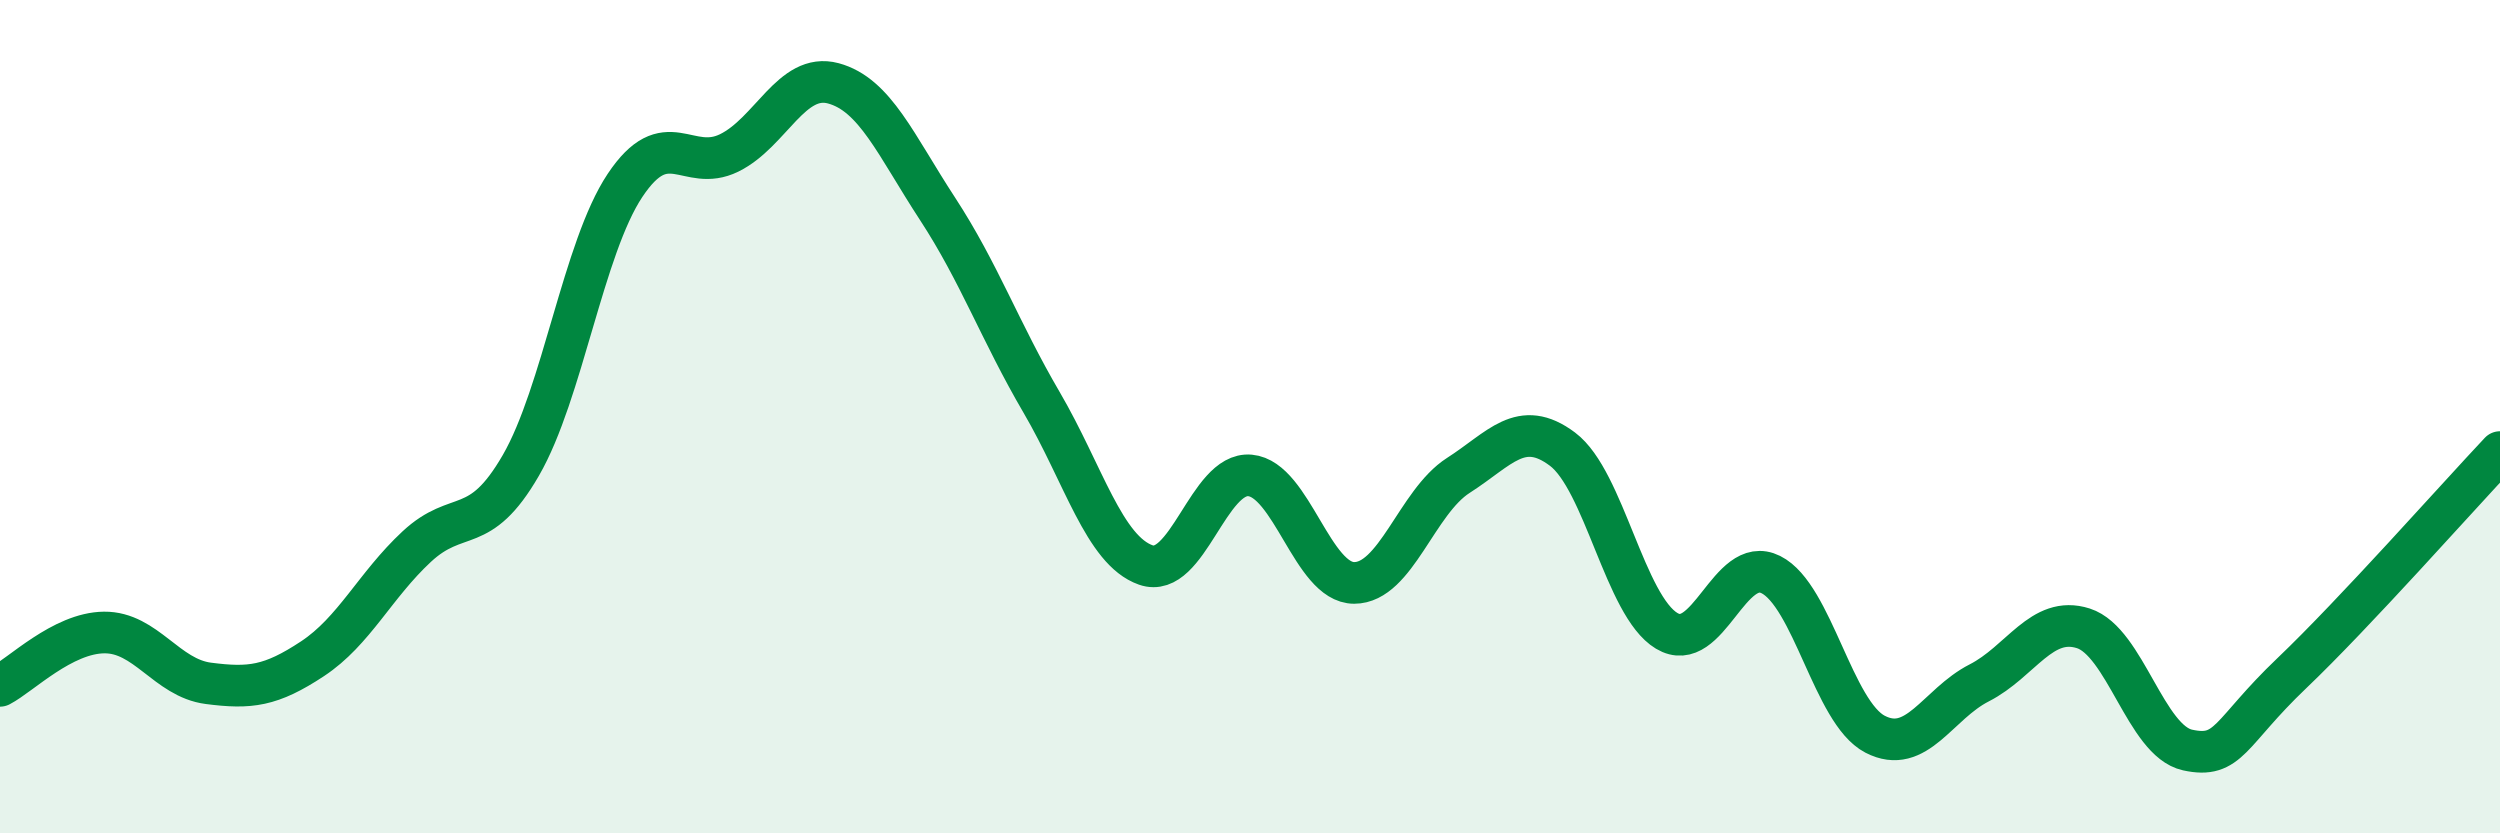 
    <svg width="60" height="20" viewBox="0 0 60 20" xmlns="http://www.w3.org/2000/svg">
      <path
        d="M 0,16.46 C 0.5,16.2 1.5,15.19 2.5,15.18 C 3.5,15.17 4,16.27 5,16.4 C 6,16.53 6.5,16.47 7.5,15.81 C 8.5,15.15 9,14.05 10,13.12 C 11,12.19 11.5,12.9 12.5,11.17 C 13.5,9.44 14,5.95 15,4.45 C 16,2.95 16.5,4.16 17.5,3.67 C 18.5,3.18 19,1.73 20,2 C 21,2.27 21.5,3.48 22.5,5.01 C 23.5,6.54 24,7.95 25,9.66 C 26,11.37 26.5,13.21 27.5,13.56 C 28.5,13.91 29,11.32 30,11.41 C 31,11.5 31.5,13.99 32.5,13.99 C 33.5,13.99 34,12.05 35,11.41 C 36,10.77 36.5,10.03 37.5,10.78 C 38.5,11.53 39,14.54 40,15.14 C 41,15.74 41.5,13.29 42.5,13.79 C 43.5,14.29 44,17.1 45,17.62 C 46,18.14 46.5,16.9 47.5,16.39 C 48.5,15.88 49,14.76 50,15.08 C 51,15.4 51.5,17.78 52.5,18 C 53.5,18.22 53.5,17.59 55,16.16 C 56.5,14.73 59,11.91 60,10.85L60 20L0 20Z"
        fill="#008740"
        opacity="0.1"
        stroke-linecap="round"
        stroke-linejoin="round"
      />
      <path
        d="M 0,16.46 C 0.5,16.2 1.5,15.19 2.5,15.18 C 3.5,15.17 4,16.27 5,16.4 C 6,16.53 6.5,16.47 7.5,15.81 C 8.5,15.15 9,14.05 10,13.12 C 11,12.19 11.5,12.9 12.5,11.17 C 13.5,9.44 14,5.95 15,4.45 C 16,2.95 16.5,4.16 17.5,3.67 C 18.5,3.18 19,1.73 20,2 C 21,2.27 21.5,3.48 22.5,5.01 C 23.5,6.54 24,7.95 25,9.66 C 26,11.37 26.5,13.21 27.5,13.56 C 28.5,13.91 29,11.32 30,11.41 C 31,11.5 31.5,13.99 32.5,13.99 C 33.5,13.99 34,12.05 35,11.41 C 36,10.77 36.5,10.03 37.5,10.78 C 38.5,11.53 39,14.54 40,15.14 C 41,15.74 41.5,13.29 42.5,13.79 C 43.5,14.29 44,17.1 45,17.62 C 46,18.14 46.5,16.9 47.5,16.39 C 48.5,15.88 49,14.76 50,15.08 C 51,15.4 51.5,17.78 52.5,18 C 53.5,18.22 53.5,17.59 55,16.16 C 56.5,14.73 59,11.91 60,10.85"
        stroke="#008740"
        stroke-width="1"
        fill="none"
        stroke-linecap="round"
        stroke-linejoin="round"
      />
    </svg>
  